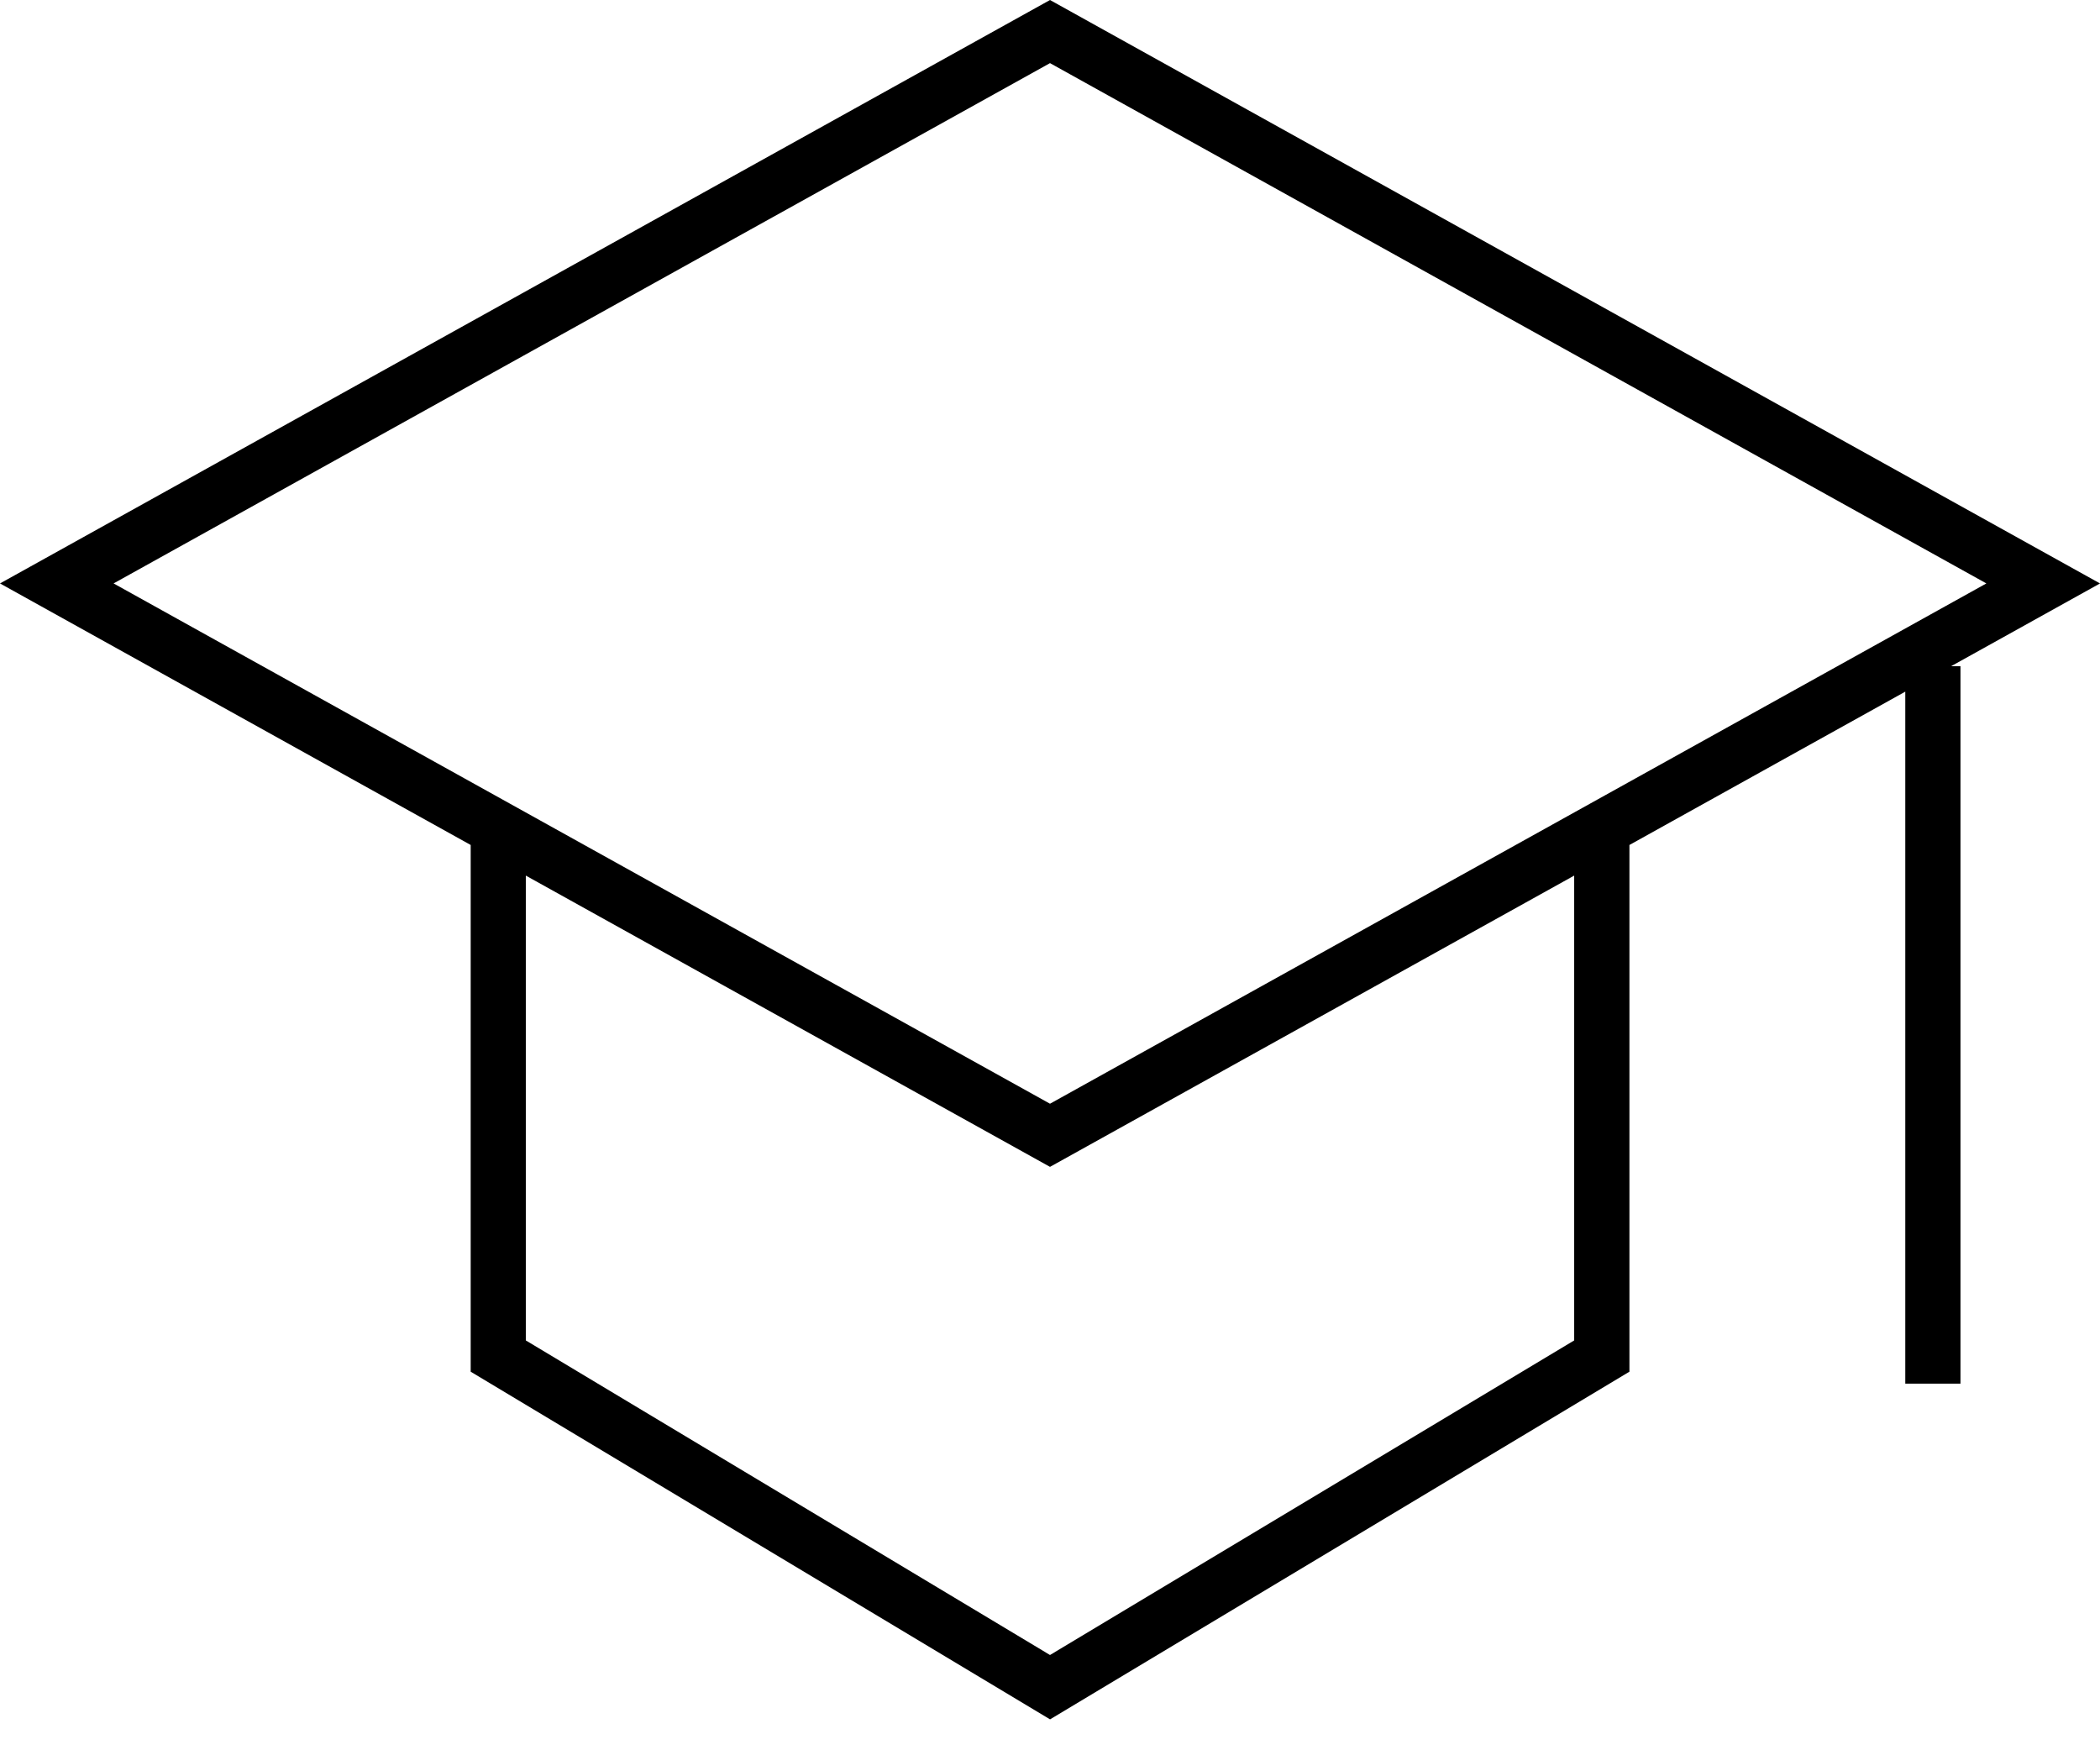 <svg fill="none" height="30" viewBox="0 0 36 30" width="36" xmlns="http://www.w3.org/2000/svg" xmlns:xlink="http://www.w3.org/1999/xlink"><clipPath id="a"><path d="m0 0h36v29.47h-36z"/></clipPath><g clip-path="url(#a)"><path d="m36 10-18-10-18 10 8.069 4.483v9.028l9.932 5.959 9.932-5.959v-9.028l4.729-2.628v11.861h.946v-12.297h-.161l2.554-1.419zm-18-8.918 16.052 8.918-16.052 8.918-16.053-8.918zm8.986 21.893-8.986 5.392-8.986-5.392v-7.967l8.986 4.992 8.986-4.992z" fill="#000"/></g></svg>